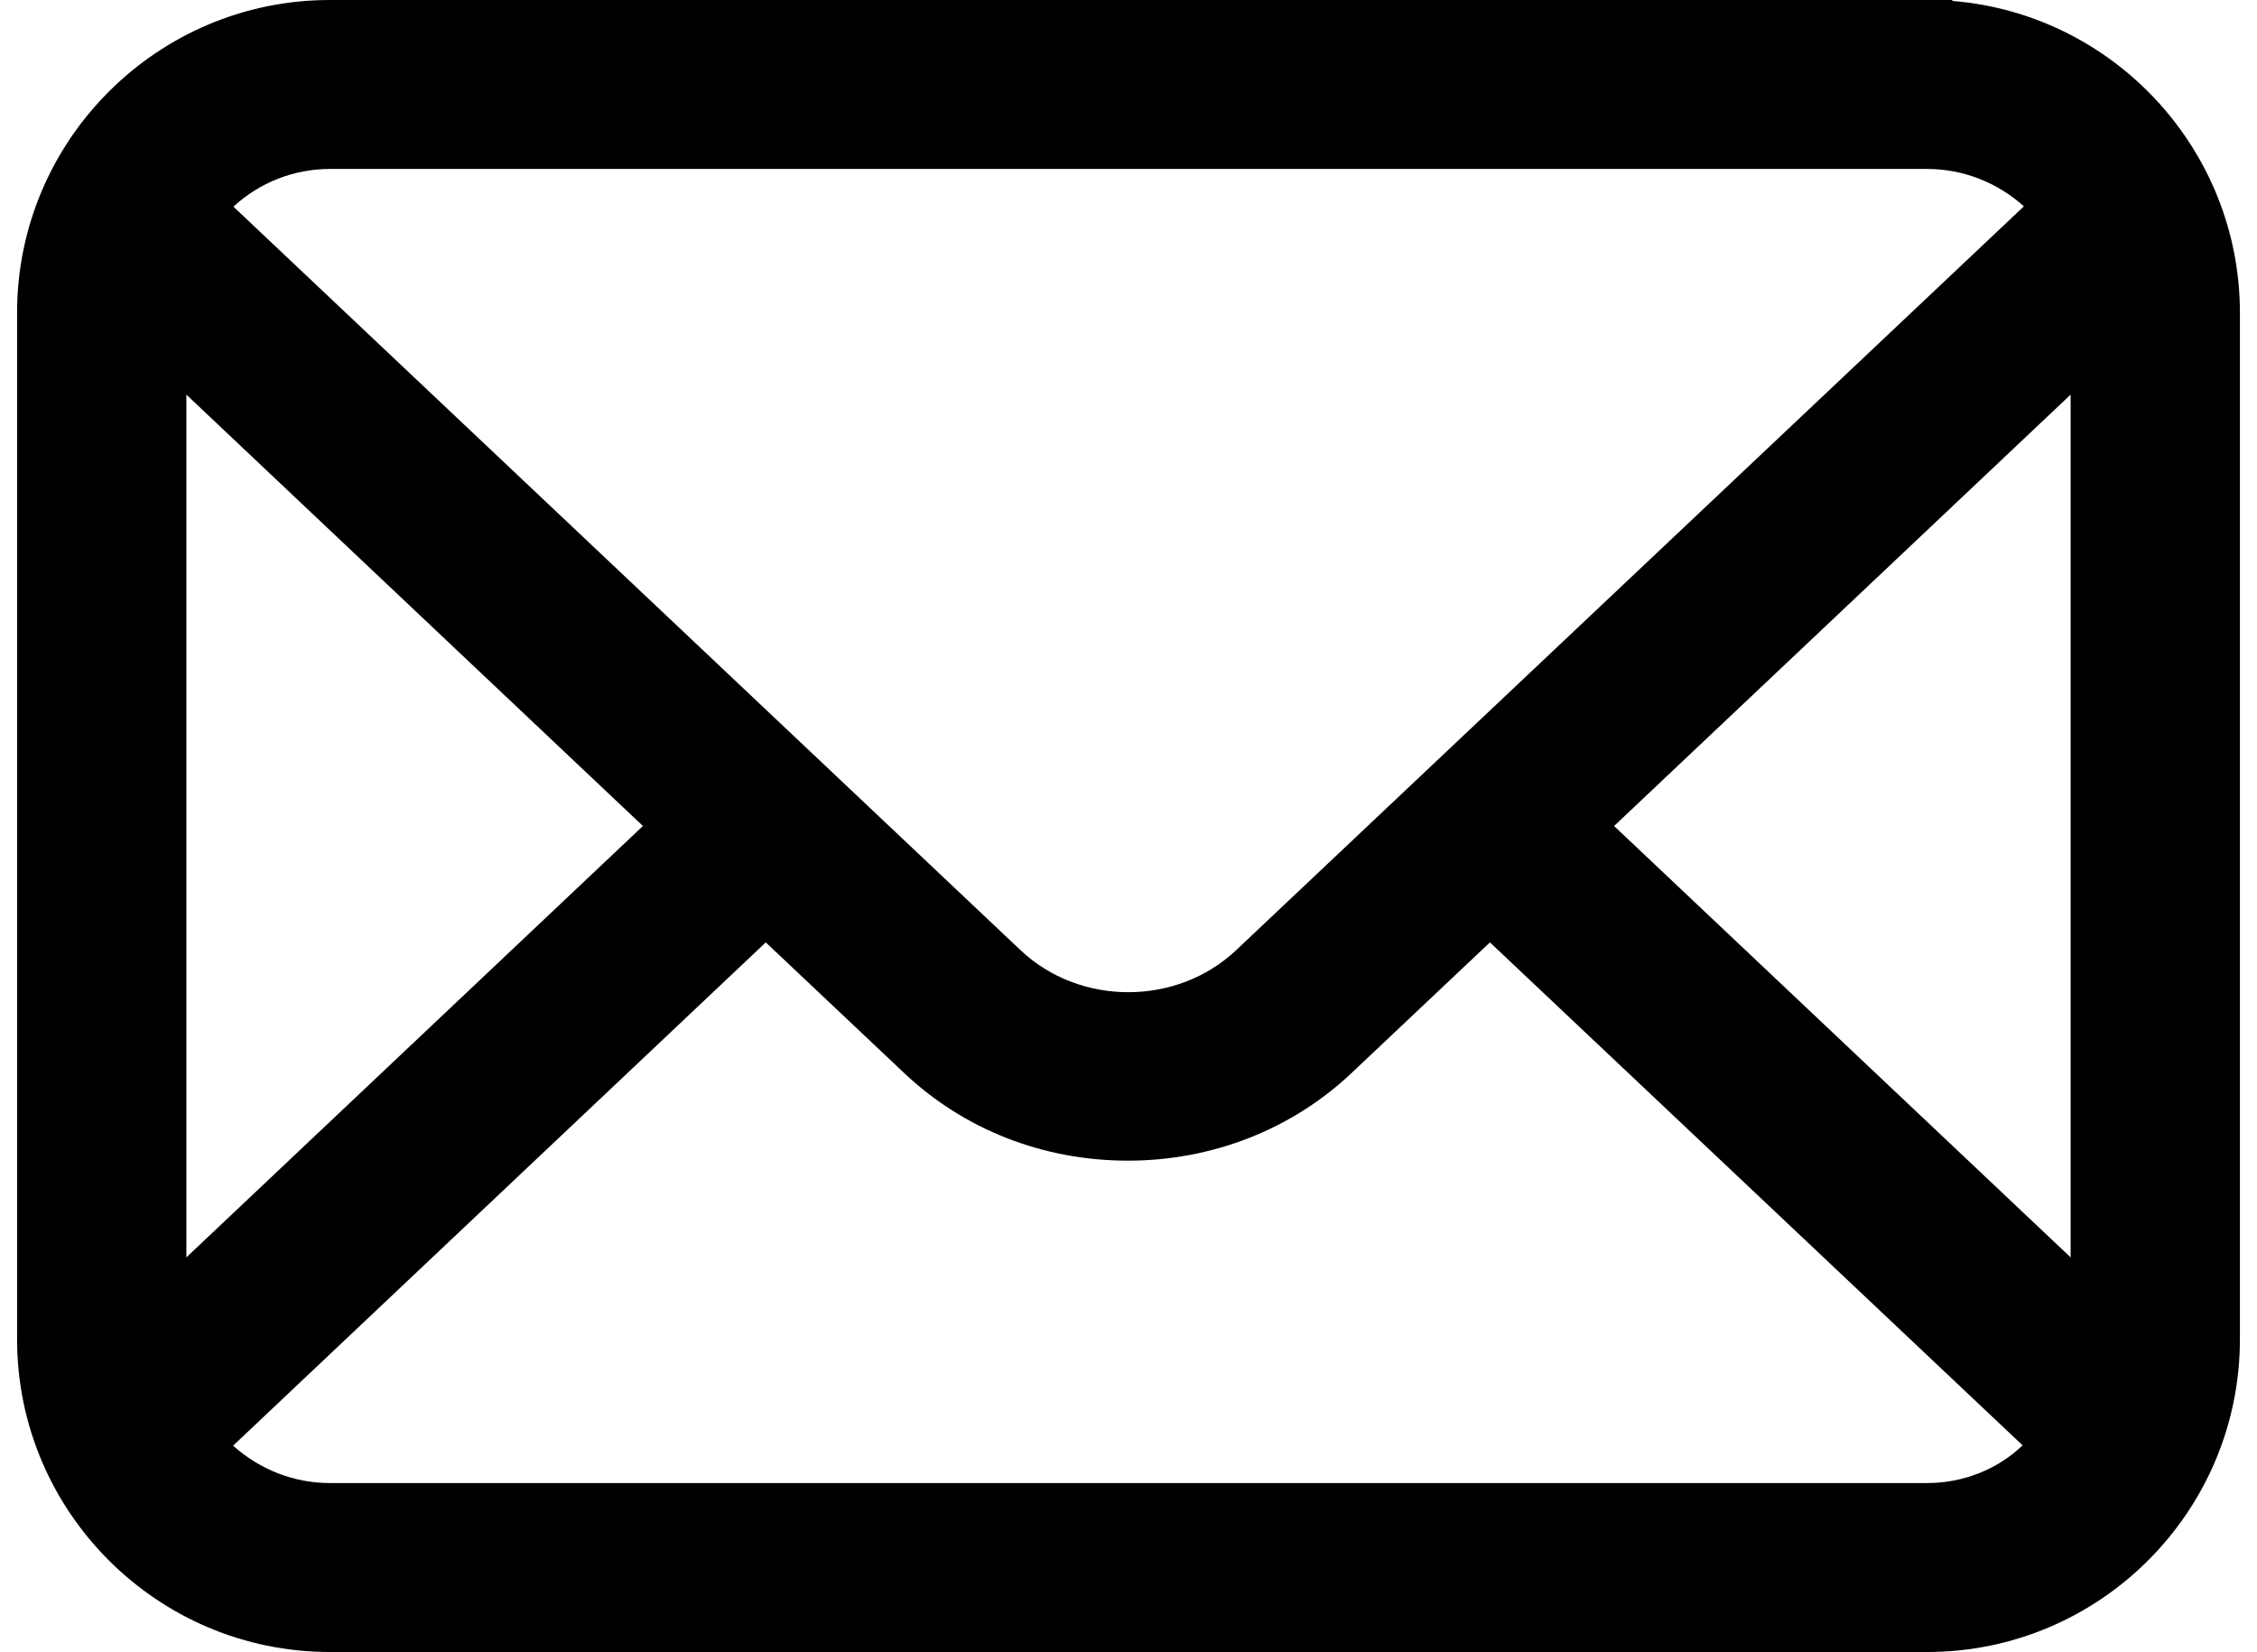 <?xml version="1.0" encoding="utf-8"?>
<!-- Generator: Adobe Illustrator 27.4.1, SVG Export Plug-In . SVG Version: 6.00 Build 0)  -->
<svg version="1.1" id="Ebene_1" xmlns="http://www.w3.org/2000/svg" xmlns:xlink="http://www.w3.org/1999/xlink" x="0px" y="0px"
	 viewBox="0 0 700 512.4" style="enable-background:new 0 0 700 512.4;" xml:space="preserve">
<g>
	<g>
		<path d="M605.6,0.3L605.4,0H102.3c-53.5,0-97,43.5-97,97v318.4c0,53.5,43.5,97,97,97h495.4c53.5,0,97-43.5,97-97V97
			C694.7,46.5,655.7,4.4,605.6,0.3z M642.2,122.4V390L500.6,256.2L642.2,122.4z M102.3,52.4h495.4c11.1,0,21.8,4.2,30,11.6
			L383.4,294.7c-18.4,17.4-48.5,17.4-66.9,0L72.4,64.1C80.5,56.6,91.2,52.4,102.3,52.4z M57.8,122.4l141.6,133.8L57.8,390V122.4z
			 M597.7,460H102.3c-11.1,0-21.8-4.2-30-11.6l165.2-156.1l42.9,40.5c18.6,17.6,43.2,27.2,69.4,27.2c26.2,0,50.9-9.7,69.4-27.2
			l42.9-40.5l165.2,156C619.5,455.8,608.8,460,597.7,460z"/>
	</g>
</g>
</svg>
